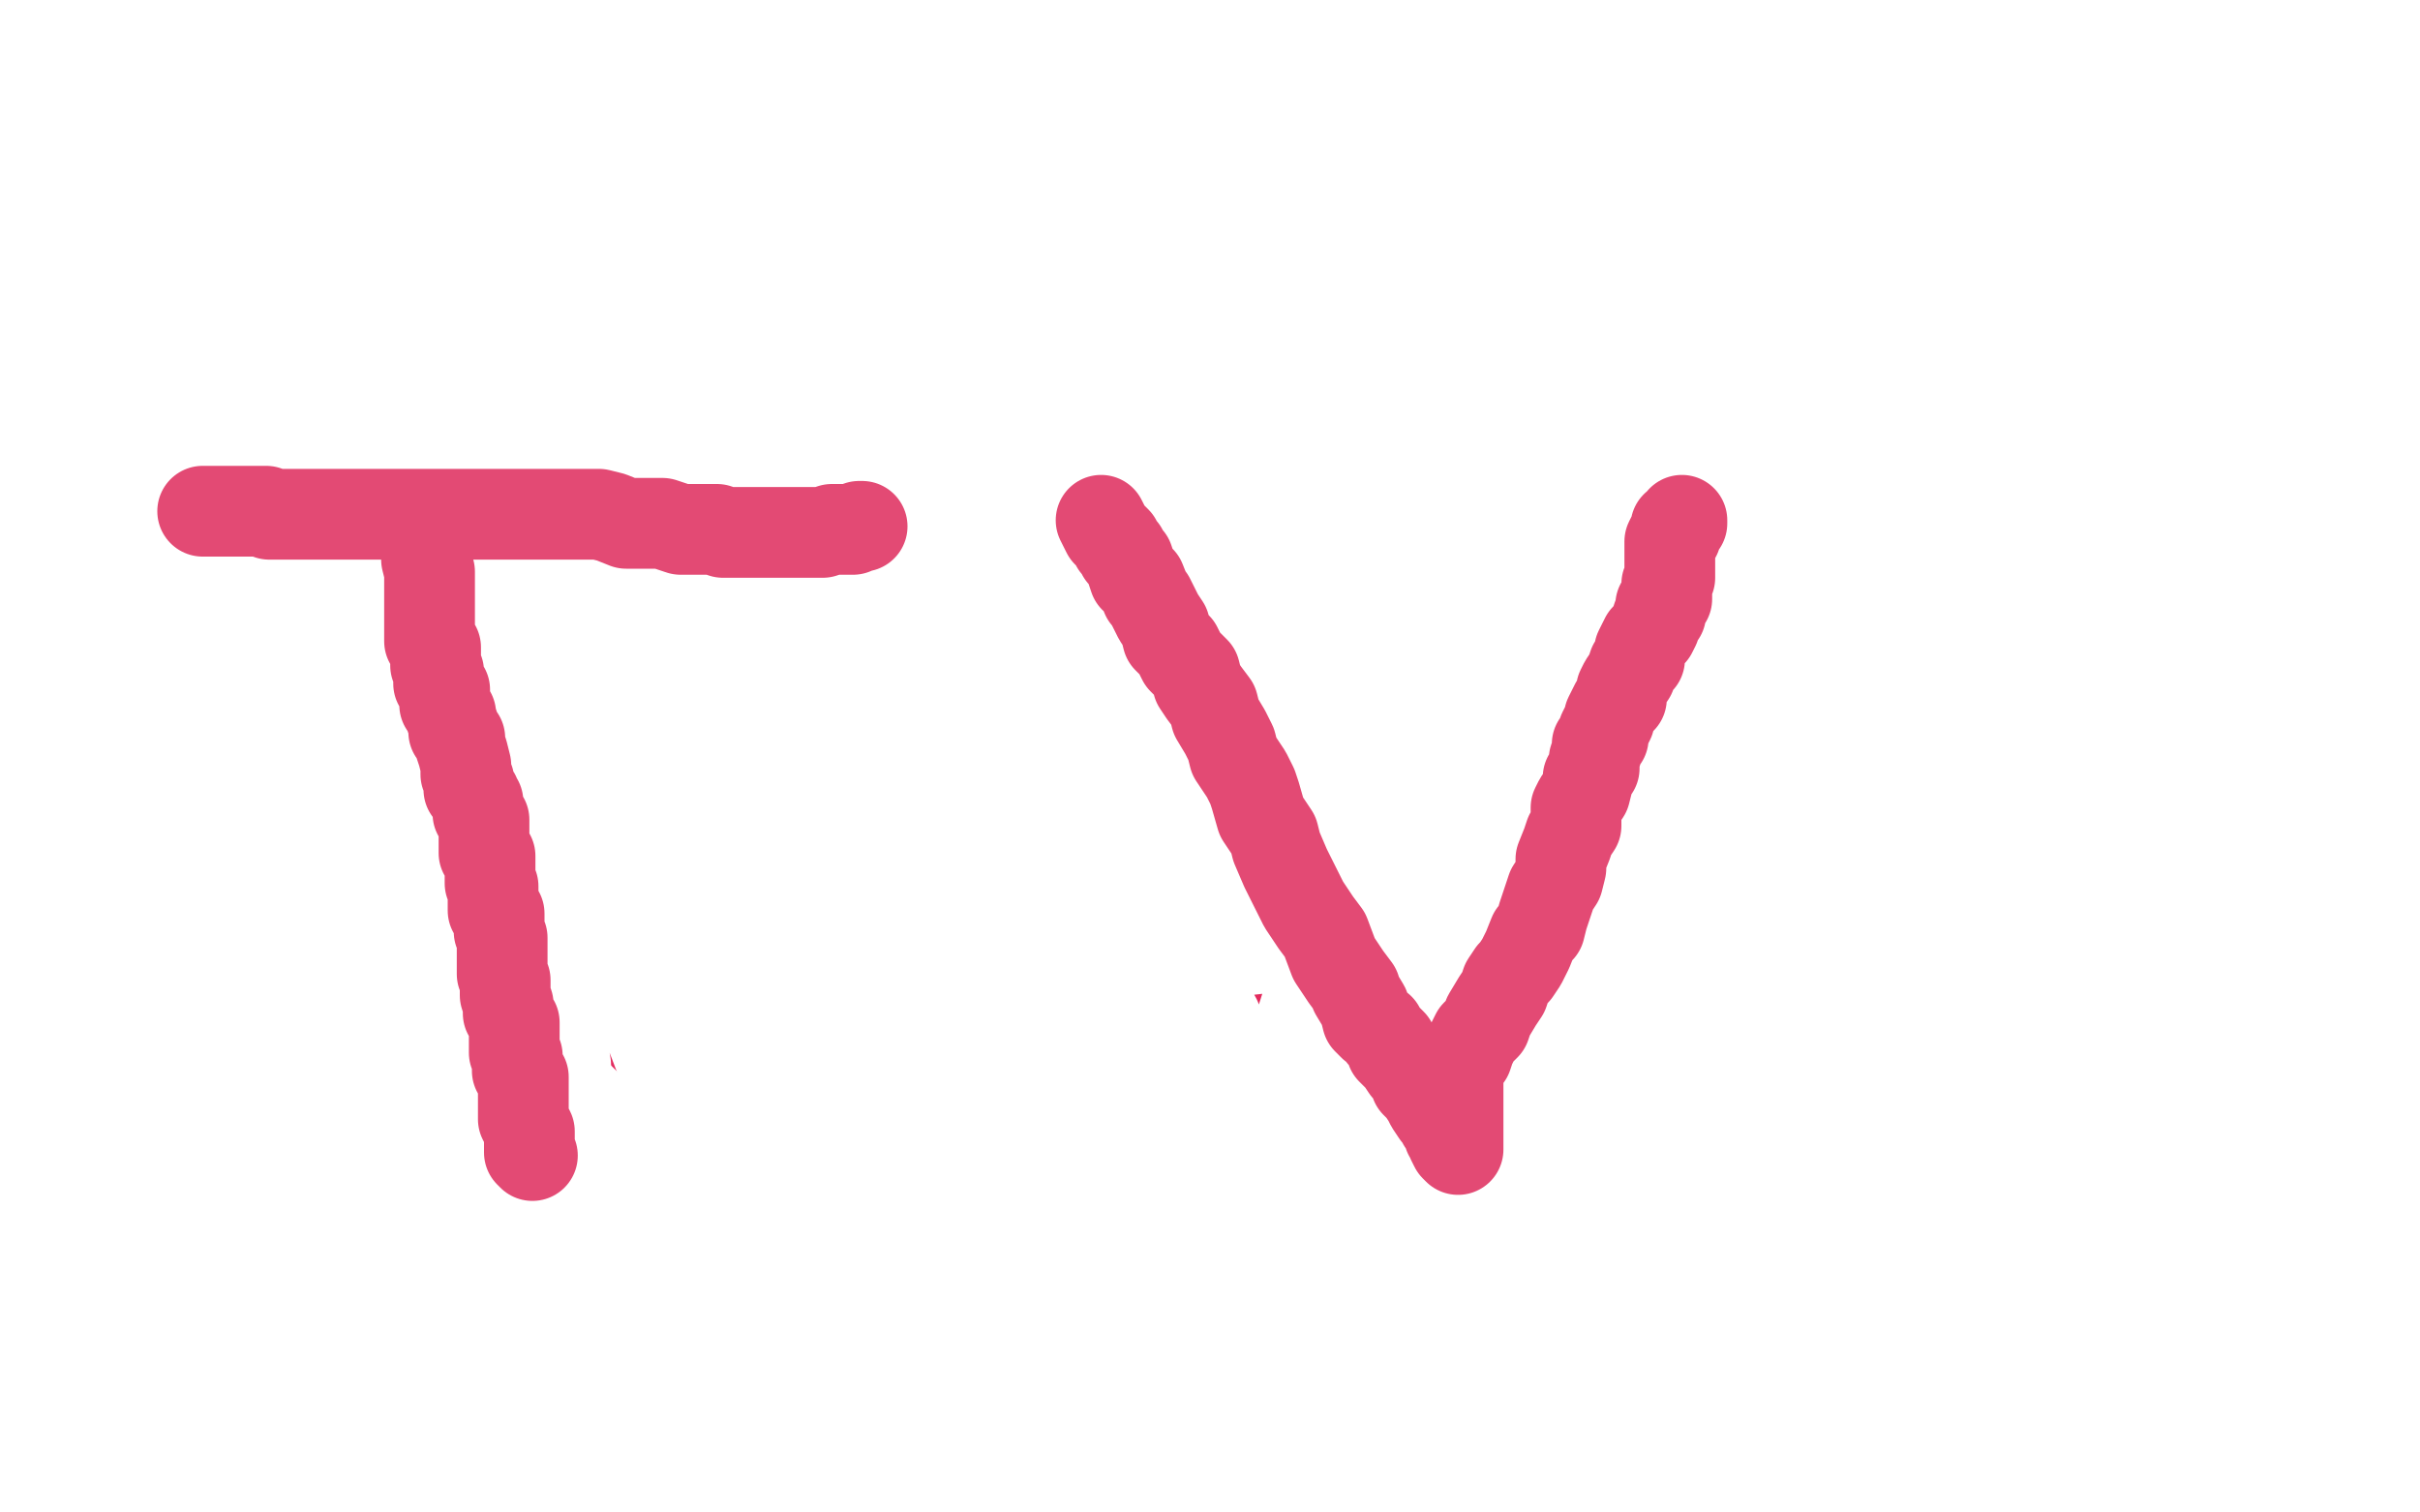 <?xml version="1.0" standalone="no"?>
<!DOCTYPE svg PUBLIC "-//W3C//DTD SVG 1.1//EN"
"http://www.w3.org/Graphics/SVG/1.1/DTD/svg11.dtd">

<svg width="800" height="500" version="1.1" xmlns="http://www.w3.org/2000/svg" xmlns:xlink="http://www.w3.org/1999/xlink" style="stroke-antialiasing: false"><desc>This SVG has been created on https://colorillo.com/</desc><rect x='0' y='0' width='800' height='500' style='fill: rgb(255,255,255); stroke-width:0' /><polyline points="203,79 200,79 200,79 199,80 199,80 199,81 199,81 197,83 197,83 197,85 197,85 196,89 196,89 196,91 196,91 196,95 196,95 195,98 195,98 194,100 194,100 194,107 194,107 194,110 194,110 194,115 194,115 194,129 194,136 194,142 194,146 194,153 194,156 194,157 194,158 194,159 194,160 194,162 194,164 194,165 194,166 194,167 194,169 194,171 194,172 194,174 196,177 197,180 197,181 199,184 200,190 200,191 202,197 203,201 206,208 207,213 207,217 207,222 207,226 207,231 207,235 207,240 207,244 207,251 205,256 203,264 202,268 201,275 200,279 199,284 196,290 196,294 196,299 196,306 196,310 198,317 201,324 206,332 210,339 218,347 226,355 236,363 245,369 253,375 266,384 282,393 296,398 310,405 324,411 338,414 350,418 363,419 375,422 382,422 391,422 395,418 401,413 405,406 409,395 410,380 413,363 413,342 413,325 413,302 413,288 407,270 400,257 396,247 389,237 383,226 375,218 369,211 363,204 356,198 348,190 342,185 336,183 334,182 331,182 329,182 328,182 325,182 318,185 313,196 305,215 300,235 299,260 299,279 299,298 299,313 309,332 320,345 339,356 359,359 382,362 400,362 424,362 436,355 448,346 457,337 461,326 461,314 461,302 461,287 457,271 445,256 431,240 418,235 407,232 400,232 397,232 394,232 386,235 381,239 375,246 368,255 364,266 363,276 363,288 360,302 360,309 365,314 368,316 376,316 388,316 401,316 417,313 429,311 441,311 447,309 451,307 451,306 451,305 449,300 443,299 436,299 433,299 430,299 428,299 427,301 427,309 427,319 429,330 443,340 455,350 465,355 474,358 484,362 489,363 492,363 493,363 493,360 493,355 486,347 473,339 460,328 454,321 451,320 448,318 445,317 443,316 442,316 439,316 433,317 427,323 421,329 414,334 403,341 391,345 382,349 374,353 367,353 365,354 363,354 364,354 374,354 386,354 403,354 420,354 437,354 449,357 458,358 460,358 459,358 455,358 450,358 446,358 442,357 439,354 437,351 437,350 437,348 437,346 437,345 437,343 437,340 439,338 442,338 445,337 446,336 448,336 443,336 436,336 429,336 423,334 422,333 431,331 444,331 458,331 470,331 479,331 480,331 481,331 482,331 480,331 476,331 475,331 474,331 473,331 472,331 470,331 469,330" style="fill: none; stroke: #e32b5e; stroke-width: 30; stroke-linejoin: round; stroke-linecap: round; stroke-antialiasing: false; stroke-antialias: 0; opacity: 1.0"/>
<polyline points="307,174 303,173 303,173 301,173 301,173 296,174 296,174 292,185 292,185 287,203 287,203 281,226 281,226 276,257 276,257 270,294 270,294 263,334 263,334 263,365 263,365 263,393 263,393 266,426 272,437 280,448 291,457 302,461 314,463 326,463 341,463 355,463 370,459 383,447 395,434 402,419 407,399 408,370 406,353 402,337 393,321 377,305 354,292 328,281 299,271 281,270 269,270 257,270 246,270 234,270 225,276 219,279 216,282 214,285 214,287 215,292 220,294 234,298 249,301 266,301 292,301 327,301 362,301 405,296 438,292 461,289 473,286 475,286 476,285 458,285 420,285 382,285 350,285 322,291 296,303 271,314 252,320 245,322 238,326 237,327 239,327 259,327 308,327 386,317 474,307 573,290 649,290 711,290 737,291 748,296 750,302 750,311 733,325 688,341 615,362 555,384 495,412 439,429 404,439 374,445 352,446 337,446 328,446 322,442 319,435 318,428 315,414 315,404 313,387 307,372 303,360 302,354 300,352 299,351 296,352 285,371 269,413 255,462 280,499 329,457 406,405 459,360 508,323 537,298 548,288 544,301 533,311 524,320 516,332 506,341 500,349 495,354 491,357 487,357 484,357 479,357 473,356 465,346 456,330 449,317 447,307 443,299 442,297 441,299 439,310 430,338 411,387 383,454 267,422 290,342 320,262 350,207 375,178 386,173 393,173 400,173 402,177 406,186 406,195 405,203 404,212 397,228 391,242 378,262 359,287 344,305 330,321 322,328 320,329 318,329 317,327 317,312 323,287 333,267 339,253 341,249 341,248 342,248 345,248 348,250 349,267 354,292 354,330 354,393 343,444 347,458 365,389 386,320 403,258 415,229 422,214 422,218 421,247 402,297 366,391 320,473 295,479 305,404 312,354 318,317 318,302 318,299 318,296 317,303 312,326 305,383 298,450 369,418 389,355 404,287 411,240 413,218 415,207 415,206 413,211 404,230 389,266 371,309 349,347 324,388 300,423 280,448 269,461 266,463 265,463 264,451 267,404 282,335 303,263 321,197 341,157 349,147 349,148 349,161 349,178 347,208 342,254 342,316 342,379 342,434 342,469 342,484 342,488 342,490 344,491 351,486 367,462 388,430 412,380 446,309 471,249 498,191 513,155 520,141 521,139 523,139 523,151 522,170 514,191 506,225 492,277 468,360 447,432 470,444 511,352 545,255 575,161 599,82 621,25 634,2 637,3 636,35 621,90 591,154 556,235 507,314 458,390 419,452 392,493 425,413 462,341 503,256 545,155 586,67 619,12 648,11 644,57 630,116 609,185 577,269 542,350 513,420 487,487 522,430 558,339 601,227 650,115 684,8 709,26 687,93 664,156 628,243 590,325 555,405 527,476 504,480 511,413 524,338 535,260 548,179 564,100 581,31 596,6 591,50 567,130 543,209 502,304 466,392 436,475 470,436 487,343 503,234 514,129 520,39 456,35 421,94 387,162 348,224 313,279 284,330 263,373 251,402 246,417 246,418 248,404 257,374 271,329 294,256 322,195 347,135 375,93 397,68 411,60 421,60 434,65 442,79 450,100 459,125 469,154 476,181 481,205 486,229 486,246 486,259 486,273 486,280 486,282 486,272 486,251 486,220 486,192 486,164 486,149 486,138 486,136 479,139 462,161 433,200 393,250 353,299 317,345 290,384 274,405 270,415 270,416 271,414 278,400 297,369 326,318 360,269 402,204 442,154 480,114 507,85 524,74 534,70 537,70 539,70 541,76 541,87 538,102 532,116 519,138 502,163 485,187 464,210 451,222 434,234 422,239 416,242 413,242 412,242 411,242 407,240 405,234 401,225 400,213 400,198 400,182 406,167 418,150 429,143 433,141 436,140 437,140 437,141 437,144 437,150 435,161 425,174 409,194 389,213 369,233 352,252 335,269 327,282 320,288 318,292 318,293 320,293 328,293 350,289 381,281 427,263 479,249 531,234 560,223 584,218 591,217 592,218 591,222 586,227 577,235 569,243 558,252 543,260 533,264 518,271 505,273 491,273 479,273 471,273 459,273 452,273 446,273 442,271 439,271 439,270 436,267 435,267 435,266 435,263 435,260 435,255 440,249 453,240 465,232 478,222 486,215 492,209 492,207 492,205 492,204 491,202 485,202 471,201 457,198 436,196 406,191 376,185 329,178 286,174 258,174 235,172 223,170 211,167 208,166 207,166 206,166 205,167 208,173 218,183 228,192 241,205 263,220 284,234 304,246 322,252 336,258 345,259 349,259 352,259 353,259 357,257 359,252 361,246 362,235 366,225 369,214 373,205 373,199 373,196 373,194 373,192 371,190 366,190 357,190 347,190 338,190 326,190 308,197 289,207 263,218 235,236 210,253 189,269 171,282 158,294 152,300 147,302 147,304 151,304 155,293 164,274 173,258 183,235 195,209 203,196 209,190 210,188 210,190 213,199 218,217 224,247 230,274 235,298 245,333 247,355 247,374 247,398 247,406 247,410 247,411 246,412 244,412 241,404 239,390 231,369 224,338 210,296 204,253 193,215 188,184 188,160 188,151 188,146 188,145 188,147 194,161 200,179 210,207 218,241 228,273 229,299 235,326 235,342 235,356 235,363 235,370 235,372 234,372 229,368 221,357 213,336 196,303 178,260 162,217 145,177 129,138 119,115 115,103 112,100 112,98 112,104 112,121 114,145 118,181 140,309 159,346 176,377 180,391 186,400 188,403 189,405 190,404 189,392 187,375 187,352 181,318 181,276 175,229 175,187 175,163 175,149 175,139 175,136 175,135 175,141 175,155 178,174 178,196 178,220 178,239 178,259 175,275 175,287 173,296 171,300 171,301 169,297 167,288 163,272 158,250 155,220 148,173 142,133 142,88 142,56 142,35 142,23 142,19 143,18 144,16 145,16 149,17 152,20 160,29 168,42 177,56 186,72 191,86 194,97 195,106 198,117 198,120 198,122 198,123 199,123 199,122 198,114 197,100 194,85 193,69 190,59 190,50 190,49 190,54 190,66 190,83 189,104 186,121 181,141 180,158 176,174 171,186 169,193 168,196 167,197 166,197 166,192 163,178 163,161 163,138 169,113 178,85 188,57 195,46 200,40 203,37 205,37 206,37 208,37 209,37 212,39 214,44 218,48 219,52 221,59 222,65 222,72 225,78 225,81 225,85 225,88 225,90 223,91 222,93 221,94 220,94 219,95 219,96 217,96 216,96 215,94 213,90 212,84 212,81 211,80 211,79 210,78 210,80 210,83 210,88 210,91 210,98 210,100 210,103 210,107 210,109 210,111 210,112 210,114 210,116 210,118 210,119 210,120 210,122 210,124 210,125 210,126 210,127 210,128 208,130 208,131 208,132 208,133 208,134 208,135 208,137 207,138 207,140 207,143 207,145 207,151 207,153 207,156 207,157 207,160 207,162 207,163 207,164 207,166 207,168 207,169 207,170 207,171 207,173 208,173 209,175 210,177 212,180 212,181 213,184 215,189 217,197 219,204 220,211 220,218 223,227 223,234 224,246 227,258 227,270 227,282 227,294 228,305 231,314 231,319 232,322 232,324 232,326 232,328 232,329 232,332 232,335 232,338 232,340 232,344 232,347 232,352 232,356 232,361 232,365 232,370 232,374 232,376 232,379 232,381 232,383 232,384 232,386" style="fill: none; stroke: #ffffff; stroke-width: 30; stroke-linejoin: round; stroke-linecap: round; stroke-antialiasing: false; stroke-antialias: 0; opacity: 1.0"/>
<polyline points="141,185 142,189 142,189 142,190 142,190 142,191 142,191 142,194 142,194 142,197 142,197 142,199 142,199 142,202 142,202 142,204 142,204 142,205 142,205 142,208 142,208 142,209 142,209 142,212 142,212 144,214 144,215 144,217 144,220 145,222 145,224 145,225 145,226 147,228 147,229 147,230 147,231 147,232 147,233 149,236 149,237 150,240 150,241 150,242 152,244 152,246 153,249 154,253 154,254 154,256 155,258 155,261 157,263 157,264 158,265 158,267 158,268 158,269 160,271 160,272 160,274 160,276 160,278 160,281 160,282 162,283 162,286 162,287 162,288 162,289 162,292 163,293 163,294 163,296 163,298 163,299 163,301 165,302 165,303 165,304 165,306 165,308 166,310 166,311 166,313 166,316 166,319 166,322 167,324 167,326 167,327 167,329 168,332 168,335 170,338 170,339 170,342 170,345 170,348 171,349 171,353 171,354 173,356 173,359 173,360 173,361 173,363 173,364 173,365 173,366 173,367 173,368 173,370 175,374 175,375 175,377 175,378 175,379 175,380 175,381 176,382" style="fill: none; stroke: #e34a74; stroke-width: 30; stroke-linejoin: round; stroke-linecap: round; stroke-antialiasing: false; stroke-antialias: 0; opacity: 1.0"/>
<polyline points="67,169 71,169 71,169 72,169 72,169 73,169 73,169 74,169 74,169 76,169 76,169 78,169 78,169 81,169 81,169 83,169 83,169 84,169 84,169 85,169 85,169 86,169 86,169 88,169 89,170 90,170 93,170 95,170 97,170 98,170 99,170 102,170 103,170 104,170 105,170 106,170 107,170 109,170 111,170 112,170 114,170 116,170 119,170 121,170 124,170 128,170 131,170 133,170 138,170 141,170 144,170 145,170 148,170 150,170 152,170 155,170 158,170 161,170 162,170 166,170 169,170 171,170 173,170 176,170 177,170 178,170 181,170 184,170 186,170 187,170 190,170 191,170 195,170 198,170 202,171 207,173 210,173 217,173 219,173 225,175 228,175 231,175 234,175 237,175 239,176 241,176 242,176 243,176 244,176 245,176 246,176 249,176 250,176 251,176 253,176 256,176 263,176 268,176 272,176 275,175 280,175 281,175 282,175 284,174 285,174" style="fill: none; stroke: #e34a74; stroke-width: 30; stroke-linejoin: round; stroke-linecap: round; stroke-antialiasing: false; stroke-antialias: 0; opacity: 1.0"/>
<polyline points="364,172 366,176 366,176 369,179 369,179 369,180 369,180 371,182 371,182 371,183 371,183 373,185 373,185 375,191 375,191 377,192 377,192 379,197 379,197 380,198 380,198 383,204 383,204 385,207 385,207 386,211 389,214 391,218 395,222 396,226 398,229 401,233 402,237 405,242 407,246 408,250 412,256 414,260 415,263 417,270 421,276 422,280 425,287 427,291 431,299 435,305 438,309 441,317 443,320 445,323 448,327 448,328 451,333 452,337 454,339 456,340 457,342 460,345 460,347 463,350 465,353 467,355 468,358 470,360 472,363 473,365 475,368 476,368 476,369 477,371 478,371 479,373 479,374 479,375 480,376 480,377 481,379 482,380 482,379 482,378 482,376 482,374 482,371 482,368 482,364 482,359 482,356 482,354 483,351 485,349 486,346 488,342 491,339 492,336 495,331 497,328 498,325 500,322 501,321 503,318 505,314 507,309 509,307 510,303 512,297 513,294 515,291 516,287 516,284 518,279 519,276 521,273 521,270 521,267 522,265 524,262 525,258 525,257 527,254 527,251 528,248 528,246 530,244 530,242 532,238 532,237 533,235 534,233 536,231 536,228 537,226 539,223 540,220 542,218 542,217 542,215 543,213 544,211 546,209 547,207 548,204 549,203 549,202 549,200 551,198 551,197 551,195 551,193 552,191 552,190 552,188 552,187 552,186 552,185 552,184 552,183 552,181 552,179 553,177 554,177 554,175 554,174 556,173 556,172" style="fill: none; stroke: #e34a74; stroke-width: 30; stroke-linejoin: round; stroke-linecap: round; stroke-antialiasing: false; stroke-antialias: 0; opacity: 1.0"/>
</svg>
